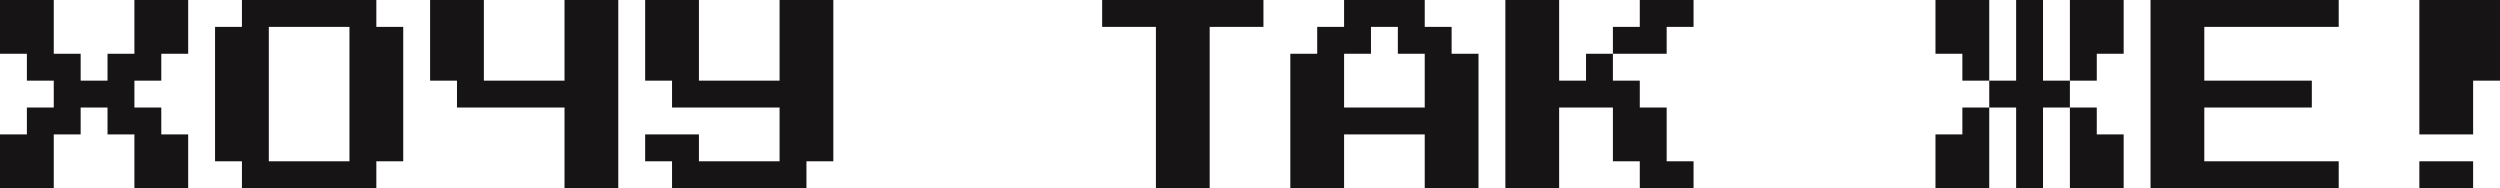 <?xml version="1.0" encoding="UTF-8"?> <svg xmlns="http://www.w3.org/2000/svg" width="837" height="63" viewBox="0 0 837 63" fill="none"> <path d="M0 63V45H9V36H18V27H9V18H0V0H18V18H27V27H36V18H45V0H63V18H54V27H45V36H54V45H63V63H45V45H36V36H27V45H18V63H0Z" fill="#161414"></path> <path d="M81 63V54H72V9H81V0H126V9H135V54H126V63H81ZM90 54H117V9H90V54Z" fill="#161414"></path> <path d="M189 63V36H153V27H144V0H162V27H189V0H207V63H189Z" fill="#161414"></path> <path d="M225 63V54H216V45H234V54H261V36H225V27H216V0H234V27H261V0H279V54H270V63H225Z" fill="#161414"></path> <path d="M387 63V9H369V0H423V9H405V63H387Z" fill="#161414"></path> <path d="M432 63V18H441V9H450V0H477V9H486V18H495V63H477V45H450V63H432ZM450 36H477V18H468V9H459V18H450V36Z" fill="#161414"></path> <path d="M531 18H540V27H549V36H558V54H567V63H549V54H540V36H522V63H504V0H522V27H531V18ZM567 0V9H558V18H540V9H549V0H567Z" fill="#161414"></path> <path d="M666 0V27H657V18H648V0H666ZM684 27H693V36H684V63H675V36H666V27H675V0H684V27ZM711 0V18H702V27H693V0H711ZM657 36H666V63H648V45H657V36ZM693 63V36H702V45H711V63H693Z" fill="#161414"></path> <path d="M720 63V0H783V9H738V27H774V36H738V54H783V63H720Z" fill="#161414"></path> <path d="M810 45V0H837V27H828V45H810ZM810 63V54H828V63H810Z" fill="#161414"></path> </svg> 